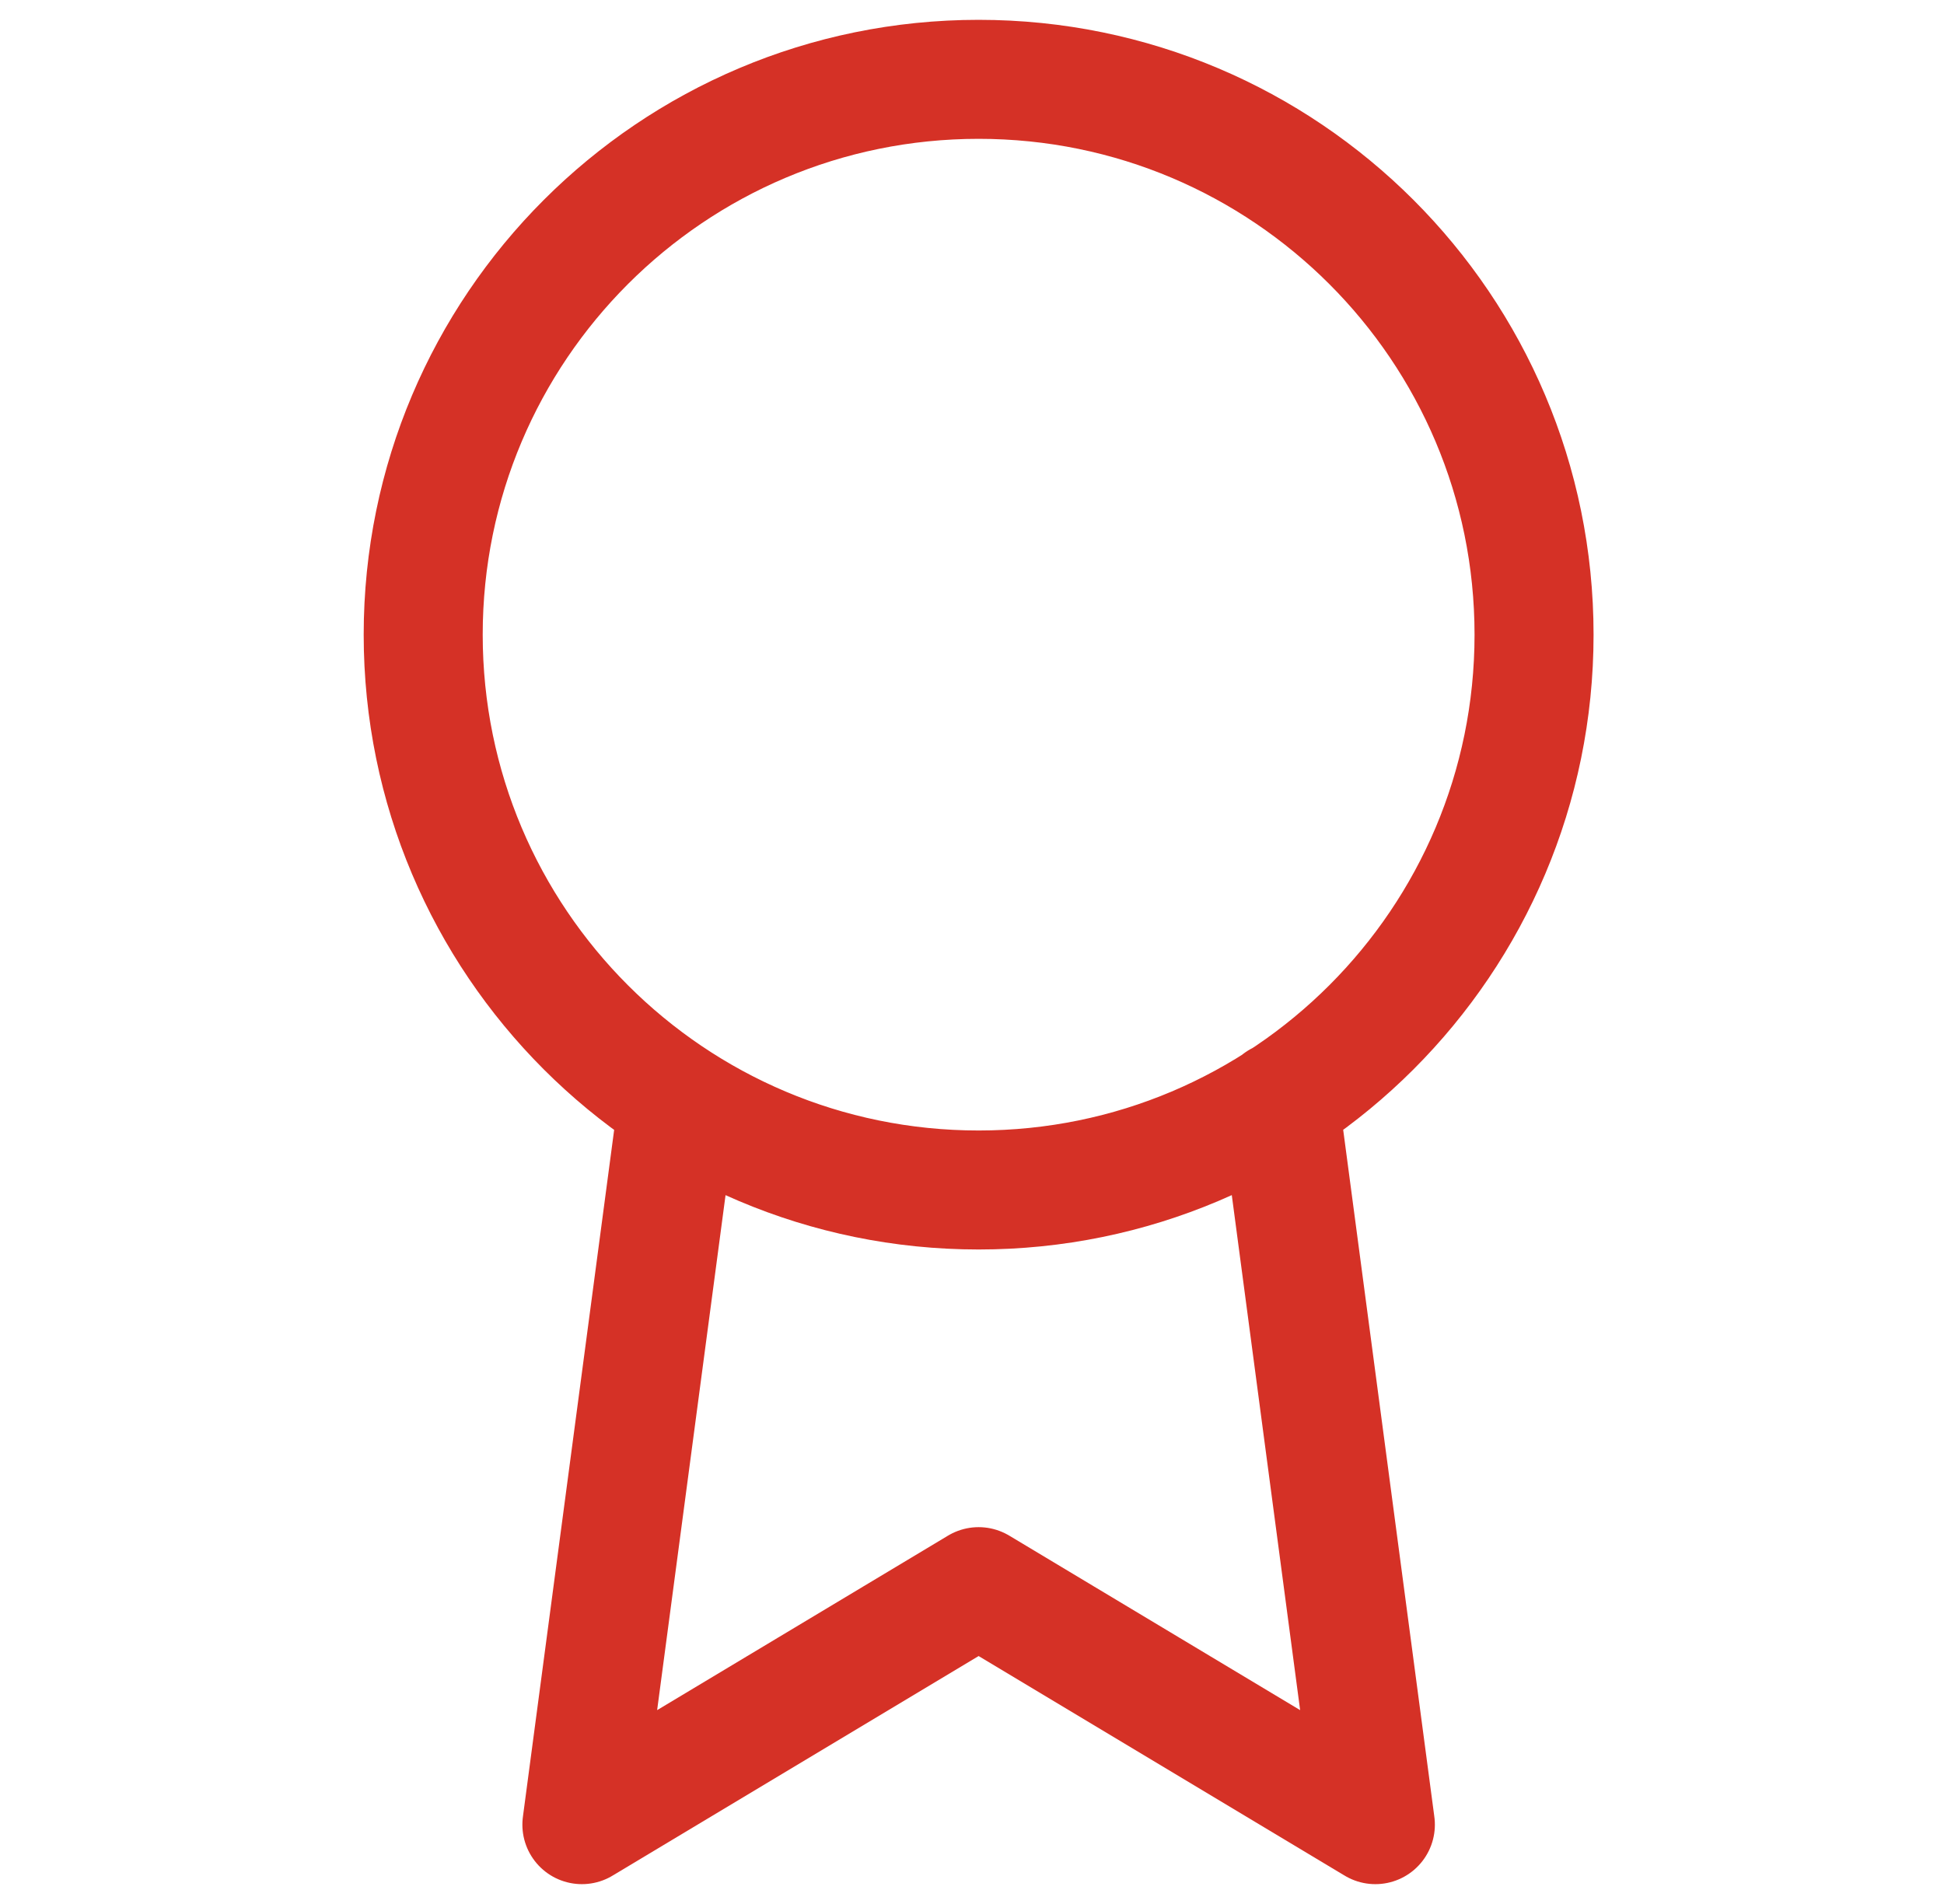 <svg xmlns="http://www.w3.org/2000/svg" fill="none" viewBox="0 0 49 48" height="48" width="49">
<path stroke-linejoin="round" stroke-linecap="round" stroke-width="3" stroke="#D53126" d="M17.087 27.78L14.667 46L24.667 40L34.667 46L32.247 27.76M38.667 16C38.667 23.732 32.399 30 24.667 30C16.935 30 10.667 23.732 10.667 16C10.667 8.268 16.935 2 24.667 2C32.399 2 38.667 8.268 38.667 16Z"></path>
</svg>
